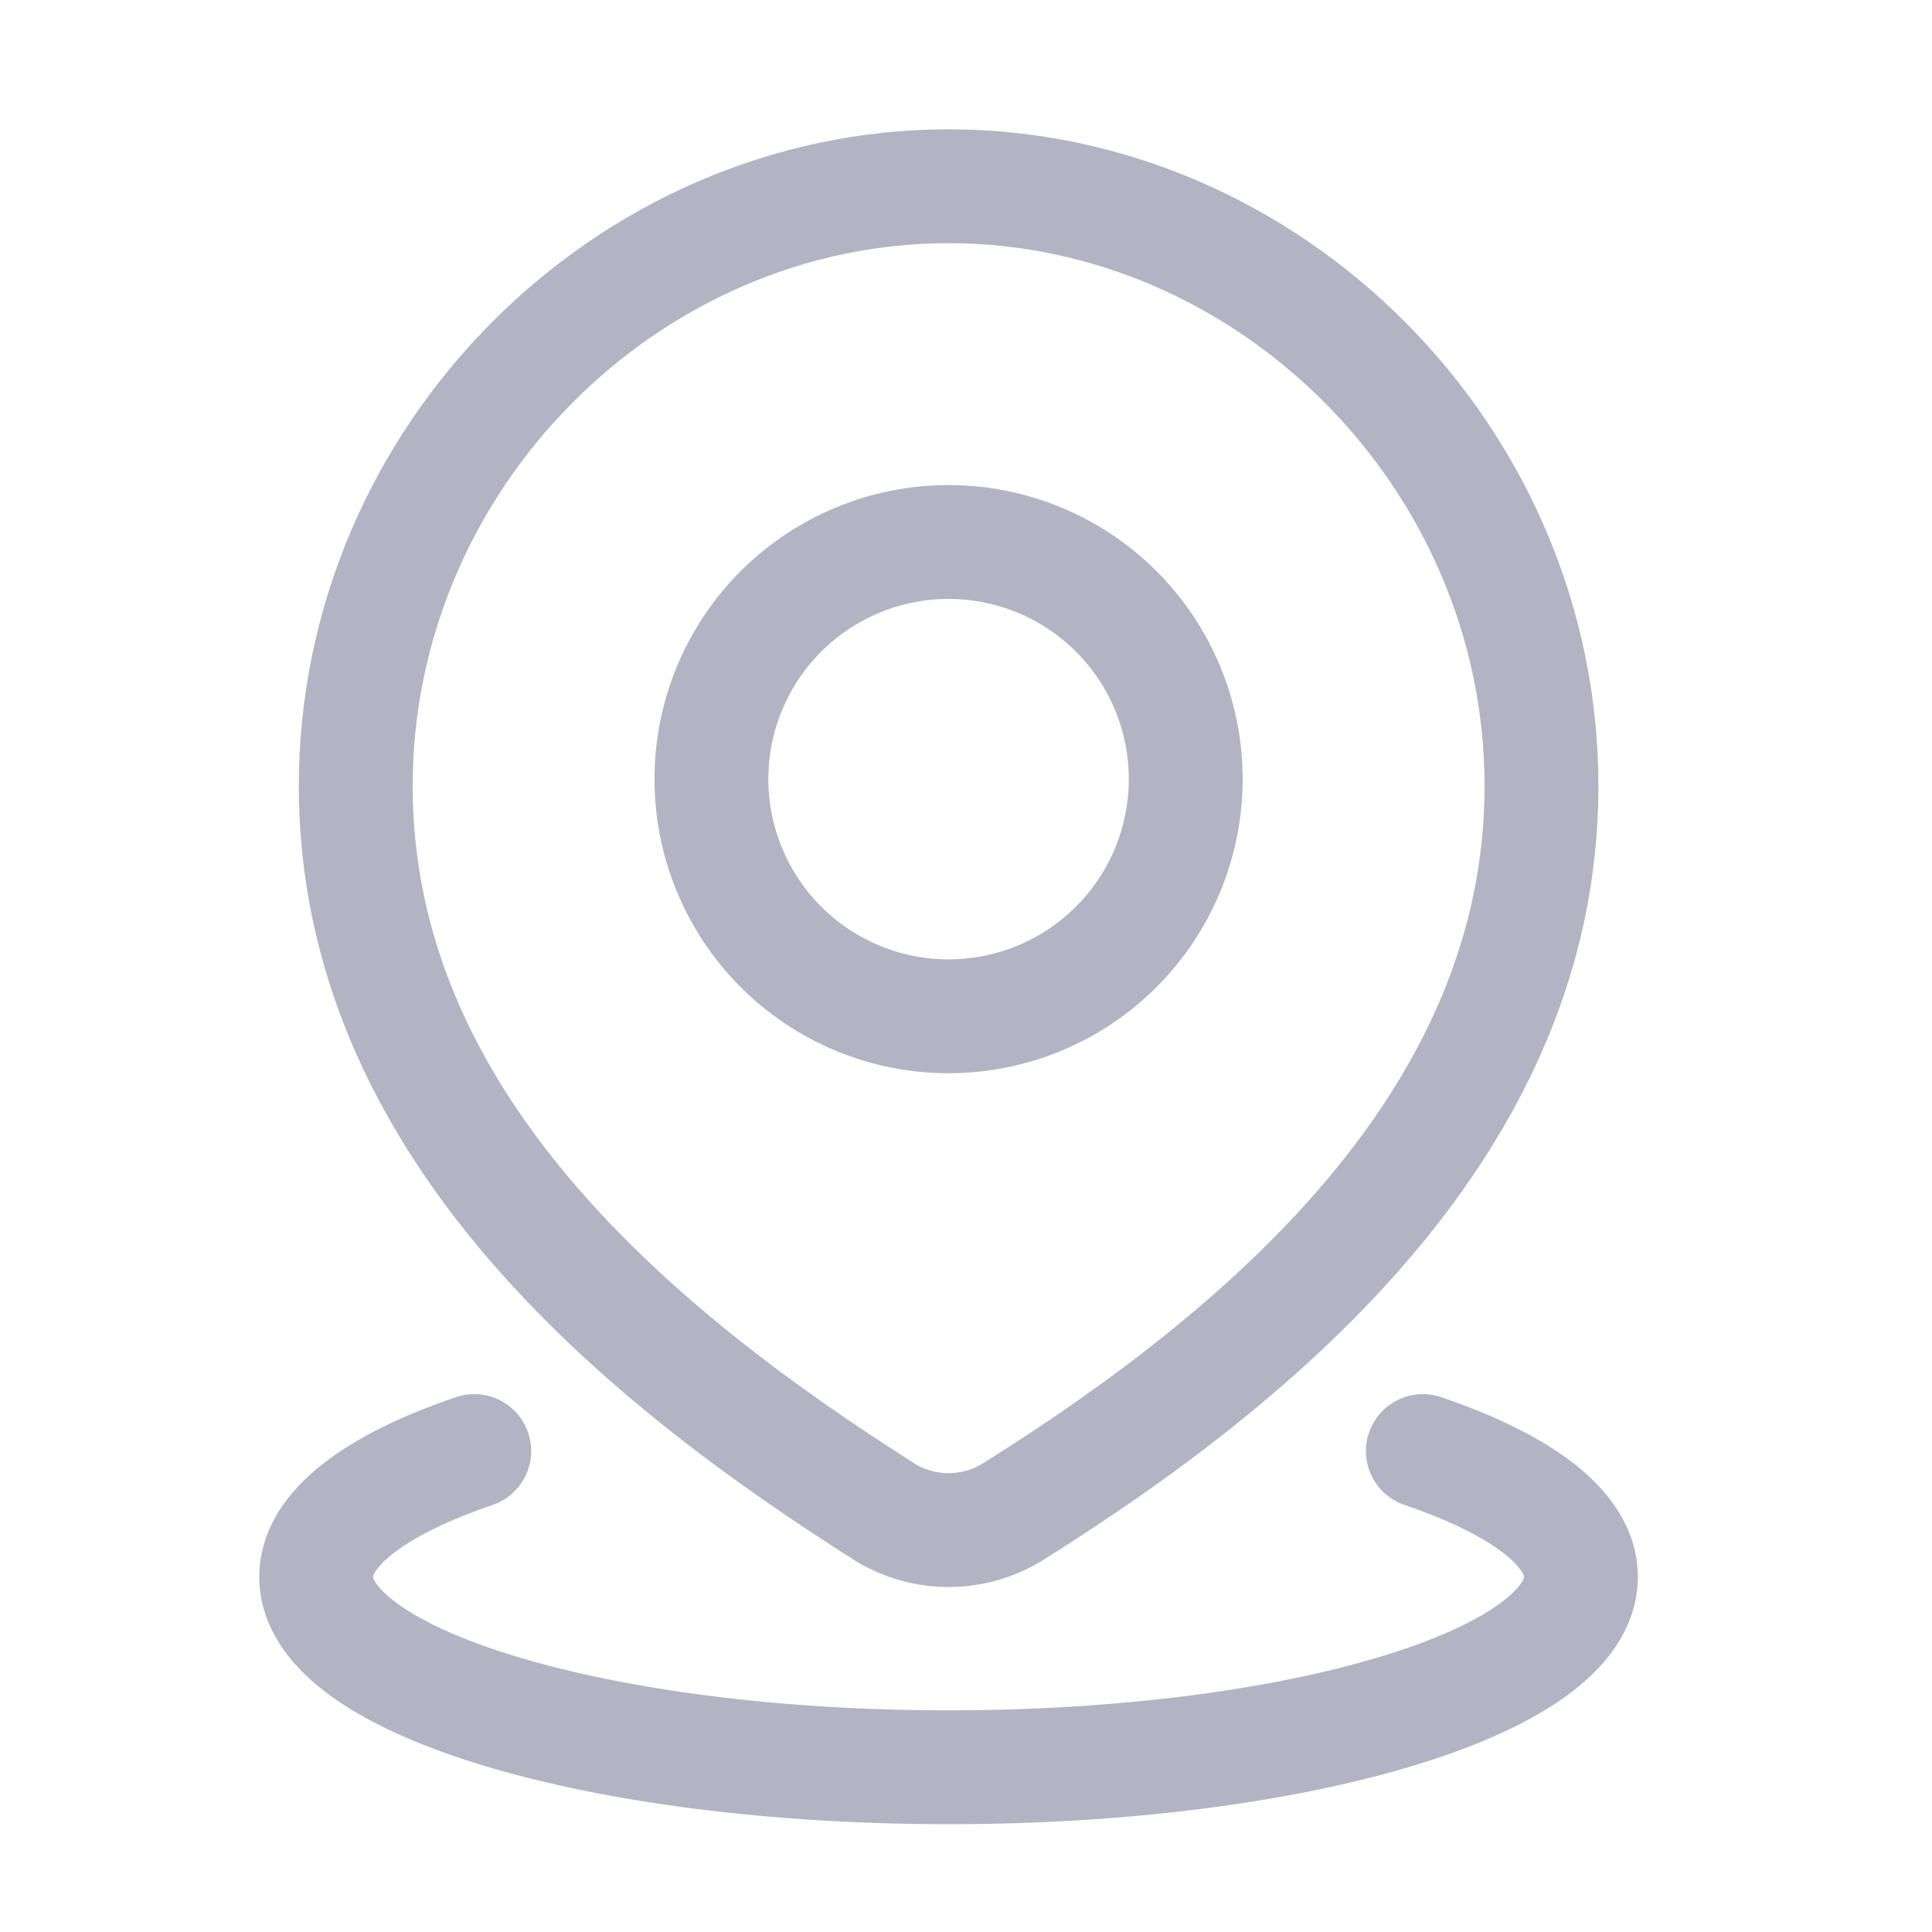 <svg width="30" height="30" viewBox="0 0 30 30" fill="none" xmlns="http://www.w3.org/2000/svg">
<path d="M22.094 22.532C23.623 23.052 24.549 23.737 24.549 24.487C24.549 26.12 20.152 27.442 14.729 27.442C9.306 27.442 4.909 26.119 4.909 24.487C4.909 23.737 5.836 23.052 7.364 22.532M18.412 12.098C18.412 13.075 18.024 14.011 17.333 14.702C16.643 15.393 15.706 15.781 14.729 15.781C13.753 15.781 12.816 15.393 12.125 14.702C11.435 14.011 11.047 13.075 11.047 12.098C11.047 11.121 11.435 10.185 12.125 9.494C12.816 8.804 13.753 8.416 14.729 8.416C15.706 8.416 16.643 8.804 17.333 9.494C18.024 10.185 18.412 11.121 18.412 12.098Z" stroke="#B3B3C4" stroke-width="1.768" stroke-linecap="round" stroke-linejoin="round"/>
<path d="M14.73 2.892C19.712 2.892 23.936 7.099 23.936 12.205C23.936 17.391 19.644 21.03 15.679 23.505C15.39 23.671 15.063 23.759 14.73 23.759C14.397 23.759 14.07 23.671 13.781 23.505C9.824 21.006 5.524 17.409 5.524 12.205C5.524 7.099 9.748 2.892 14.73 2.892Z" stroke="#B3B3C4" stroke-width="1.768" stroke-linecap="round" stroke-linejoin="round"/>
</svg>
